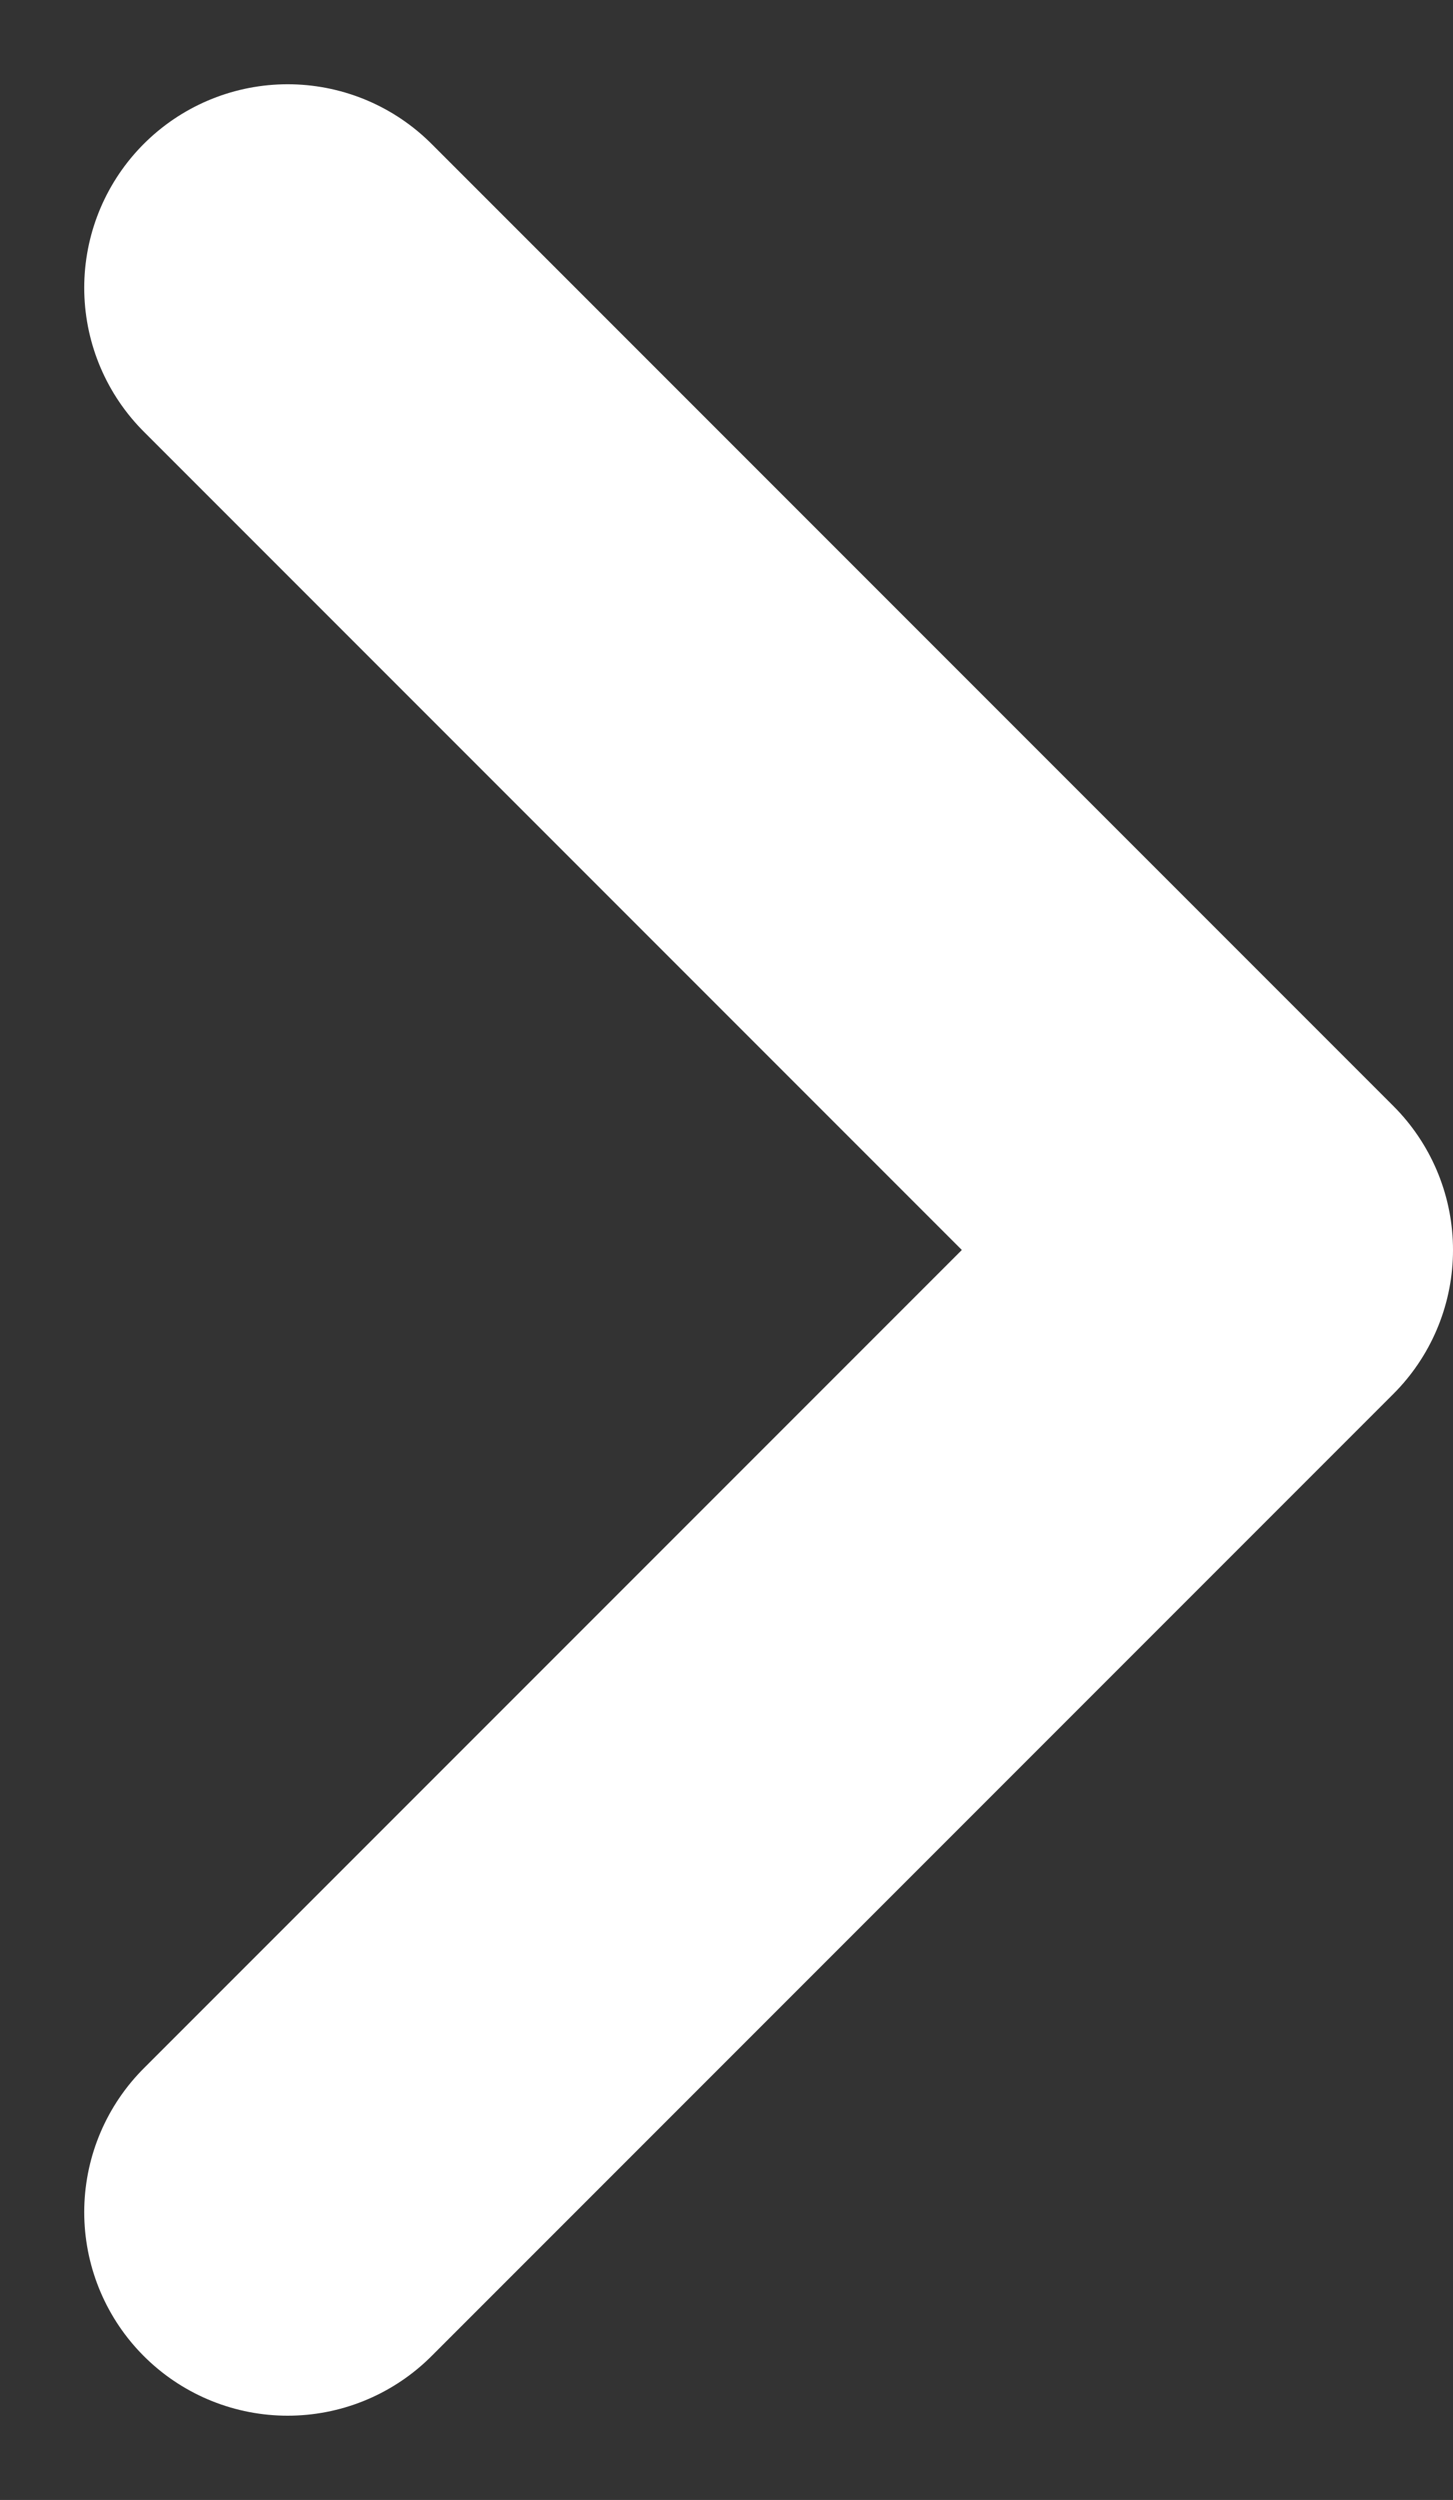 <svg xmlns="http://www.w3.org/2000/svg" width="7.142" height="12.284"><rect width="100%" height="100%" fill="#333333" stroke="none"/><g id="arrow" transform="translate(1.414 1.414)"><path id="Path_36373" data-name="Path 36373" d="M0 0l4.728 4.728L0 9.456" fill="none" stroke="#fff" stroke-linecap="round" stroke-linejoin="round" stroke-width="2"/></g></svg>